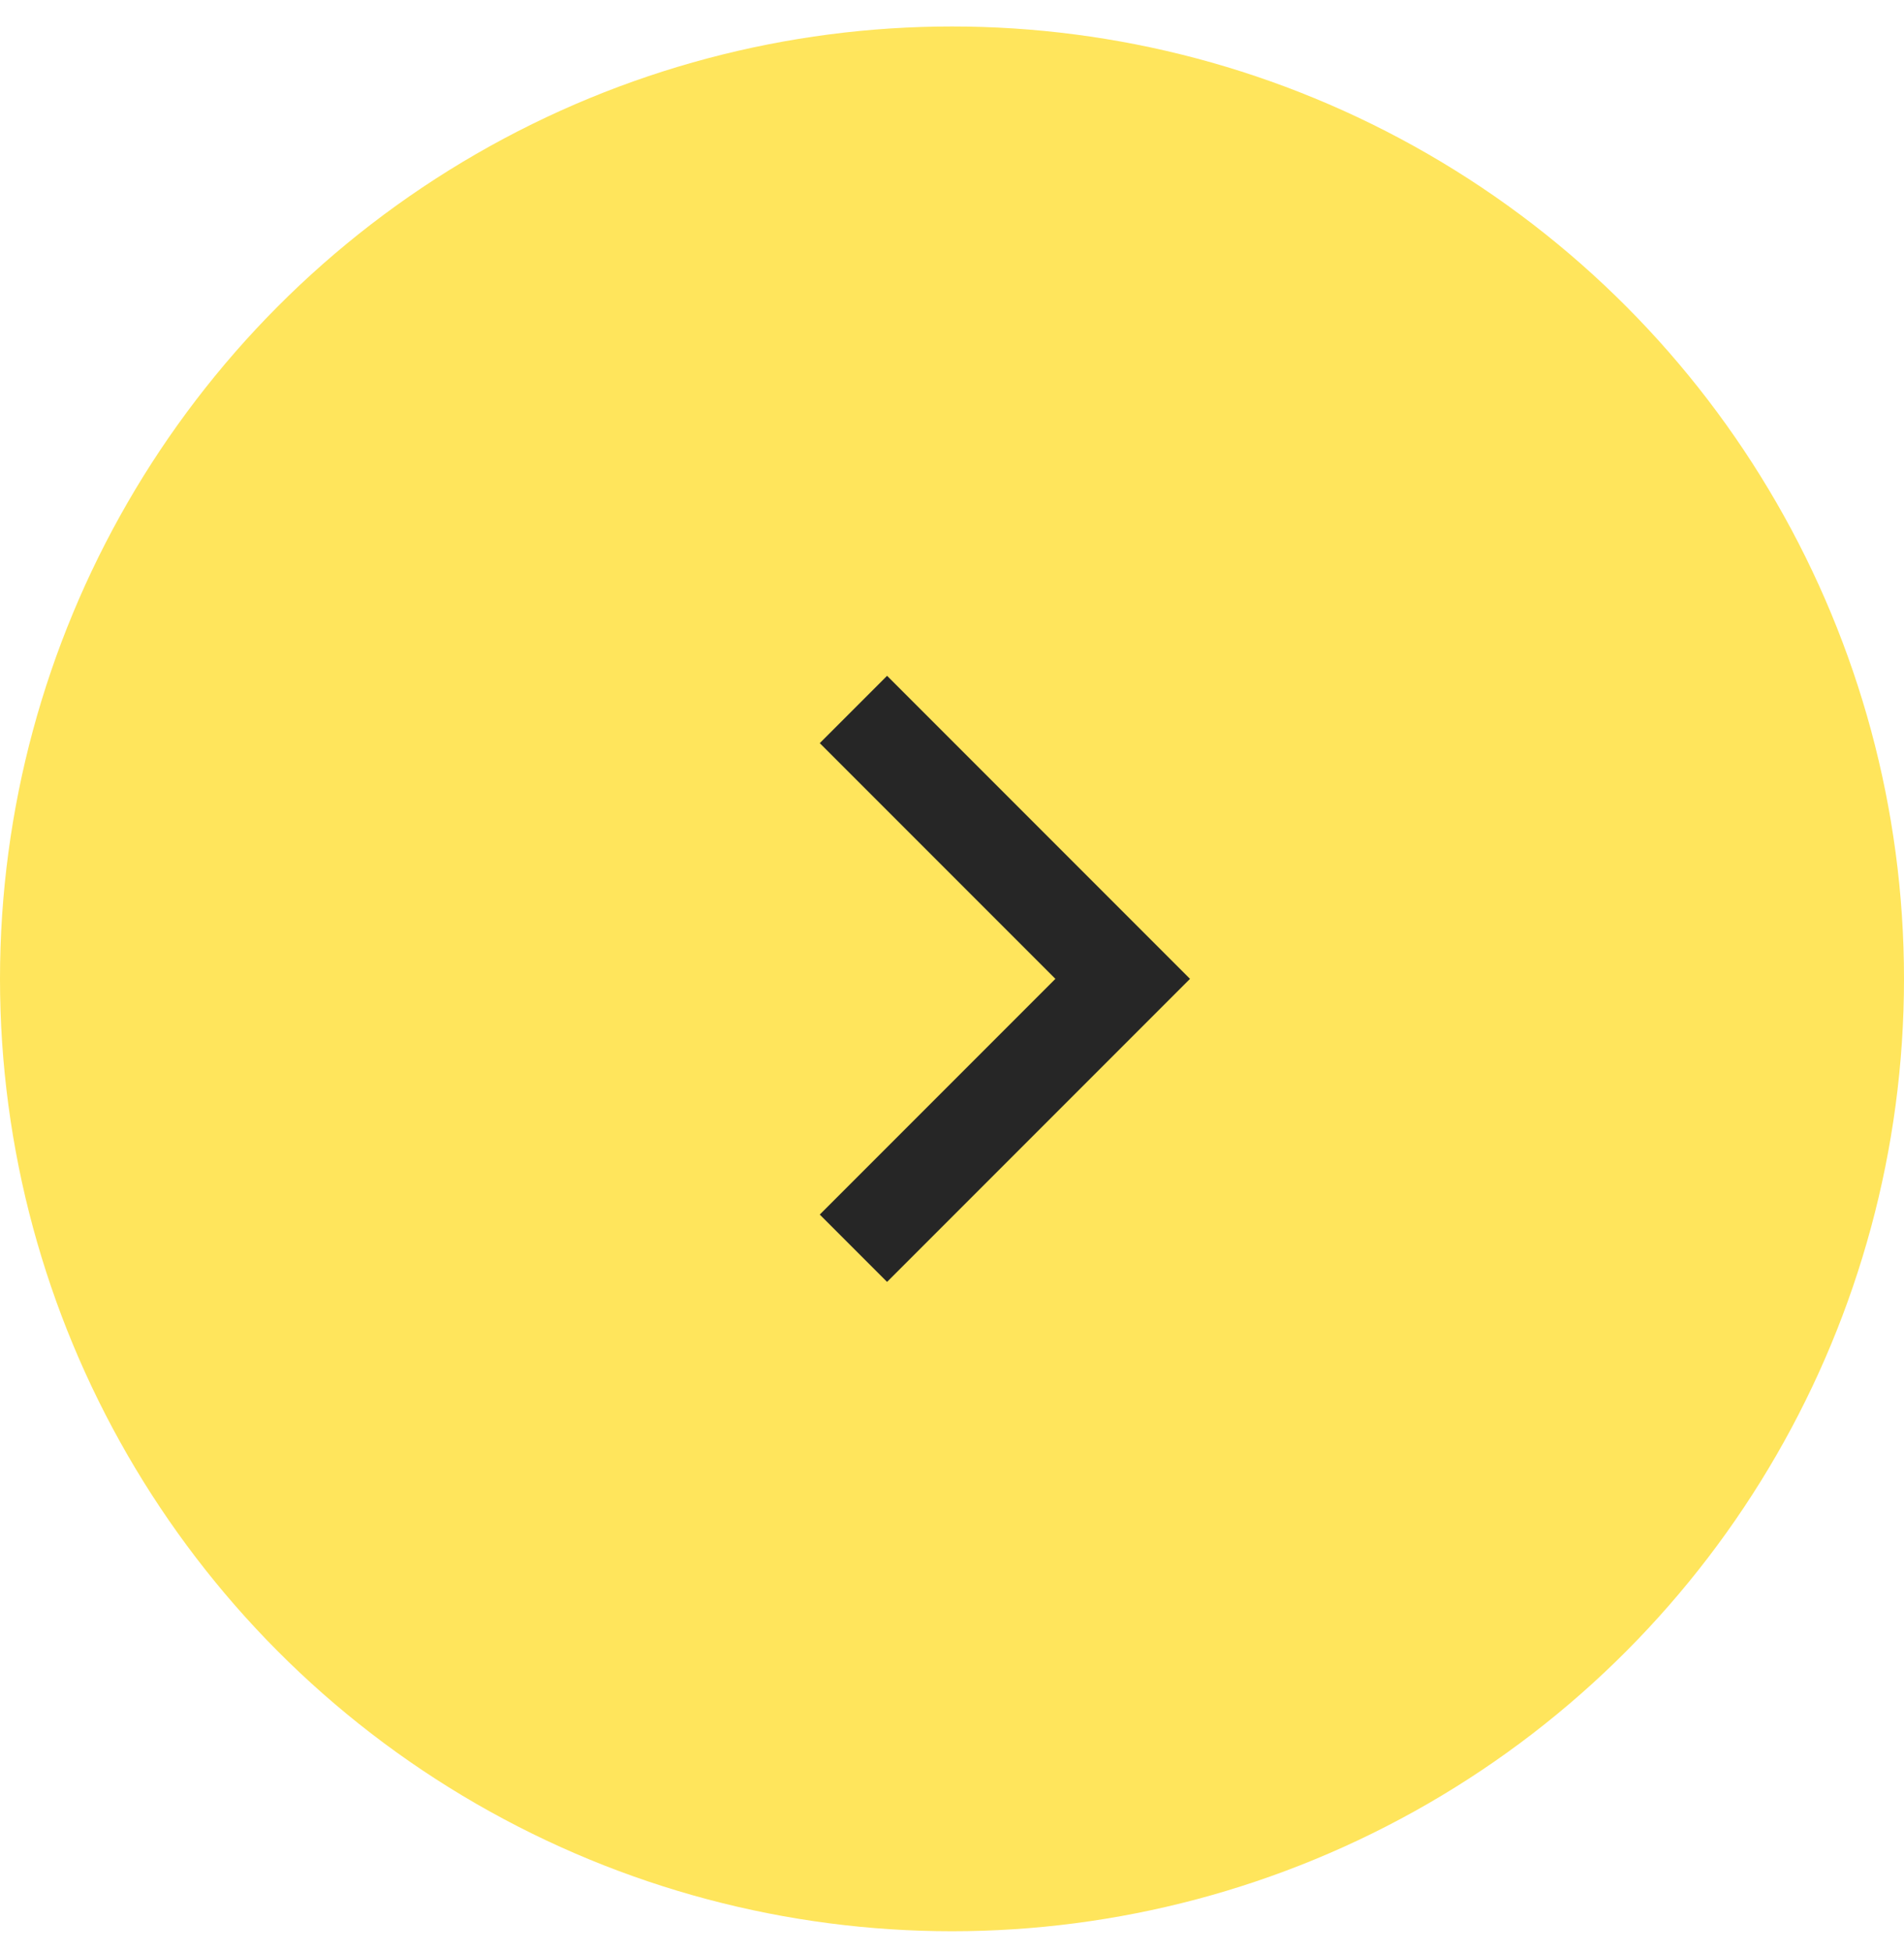 <?xml version="1.0" encoding="UTF-8"?> <svg xmlns="http://www.w3.org/2000/svg" width="40" height="41" viewBox="0 0 40 41" fill="none"> <circle cx="20" cy="20.556" r="20" fill="#FFE55C"></circle> <g clip-path="url(#clip0_52_399)"> <path d="M22.172 20.556L17.222 15.606L18.636 14.192L25 20.556L18.636 26.92L17.222 25.506L22.172 20.556Z" fill="#262626"></path> </g> <defs> <clipPath id="clip0_52_399"> <rect width="24" height="24" fill="white" transform="translate(9 8.556)"></rect> </clipPath> </defs> </svg> 